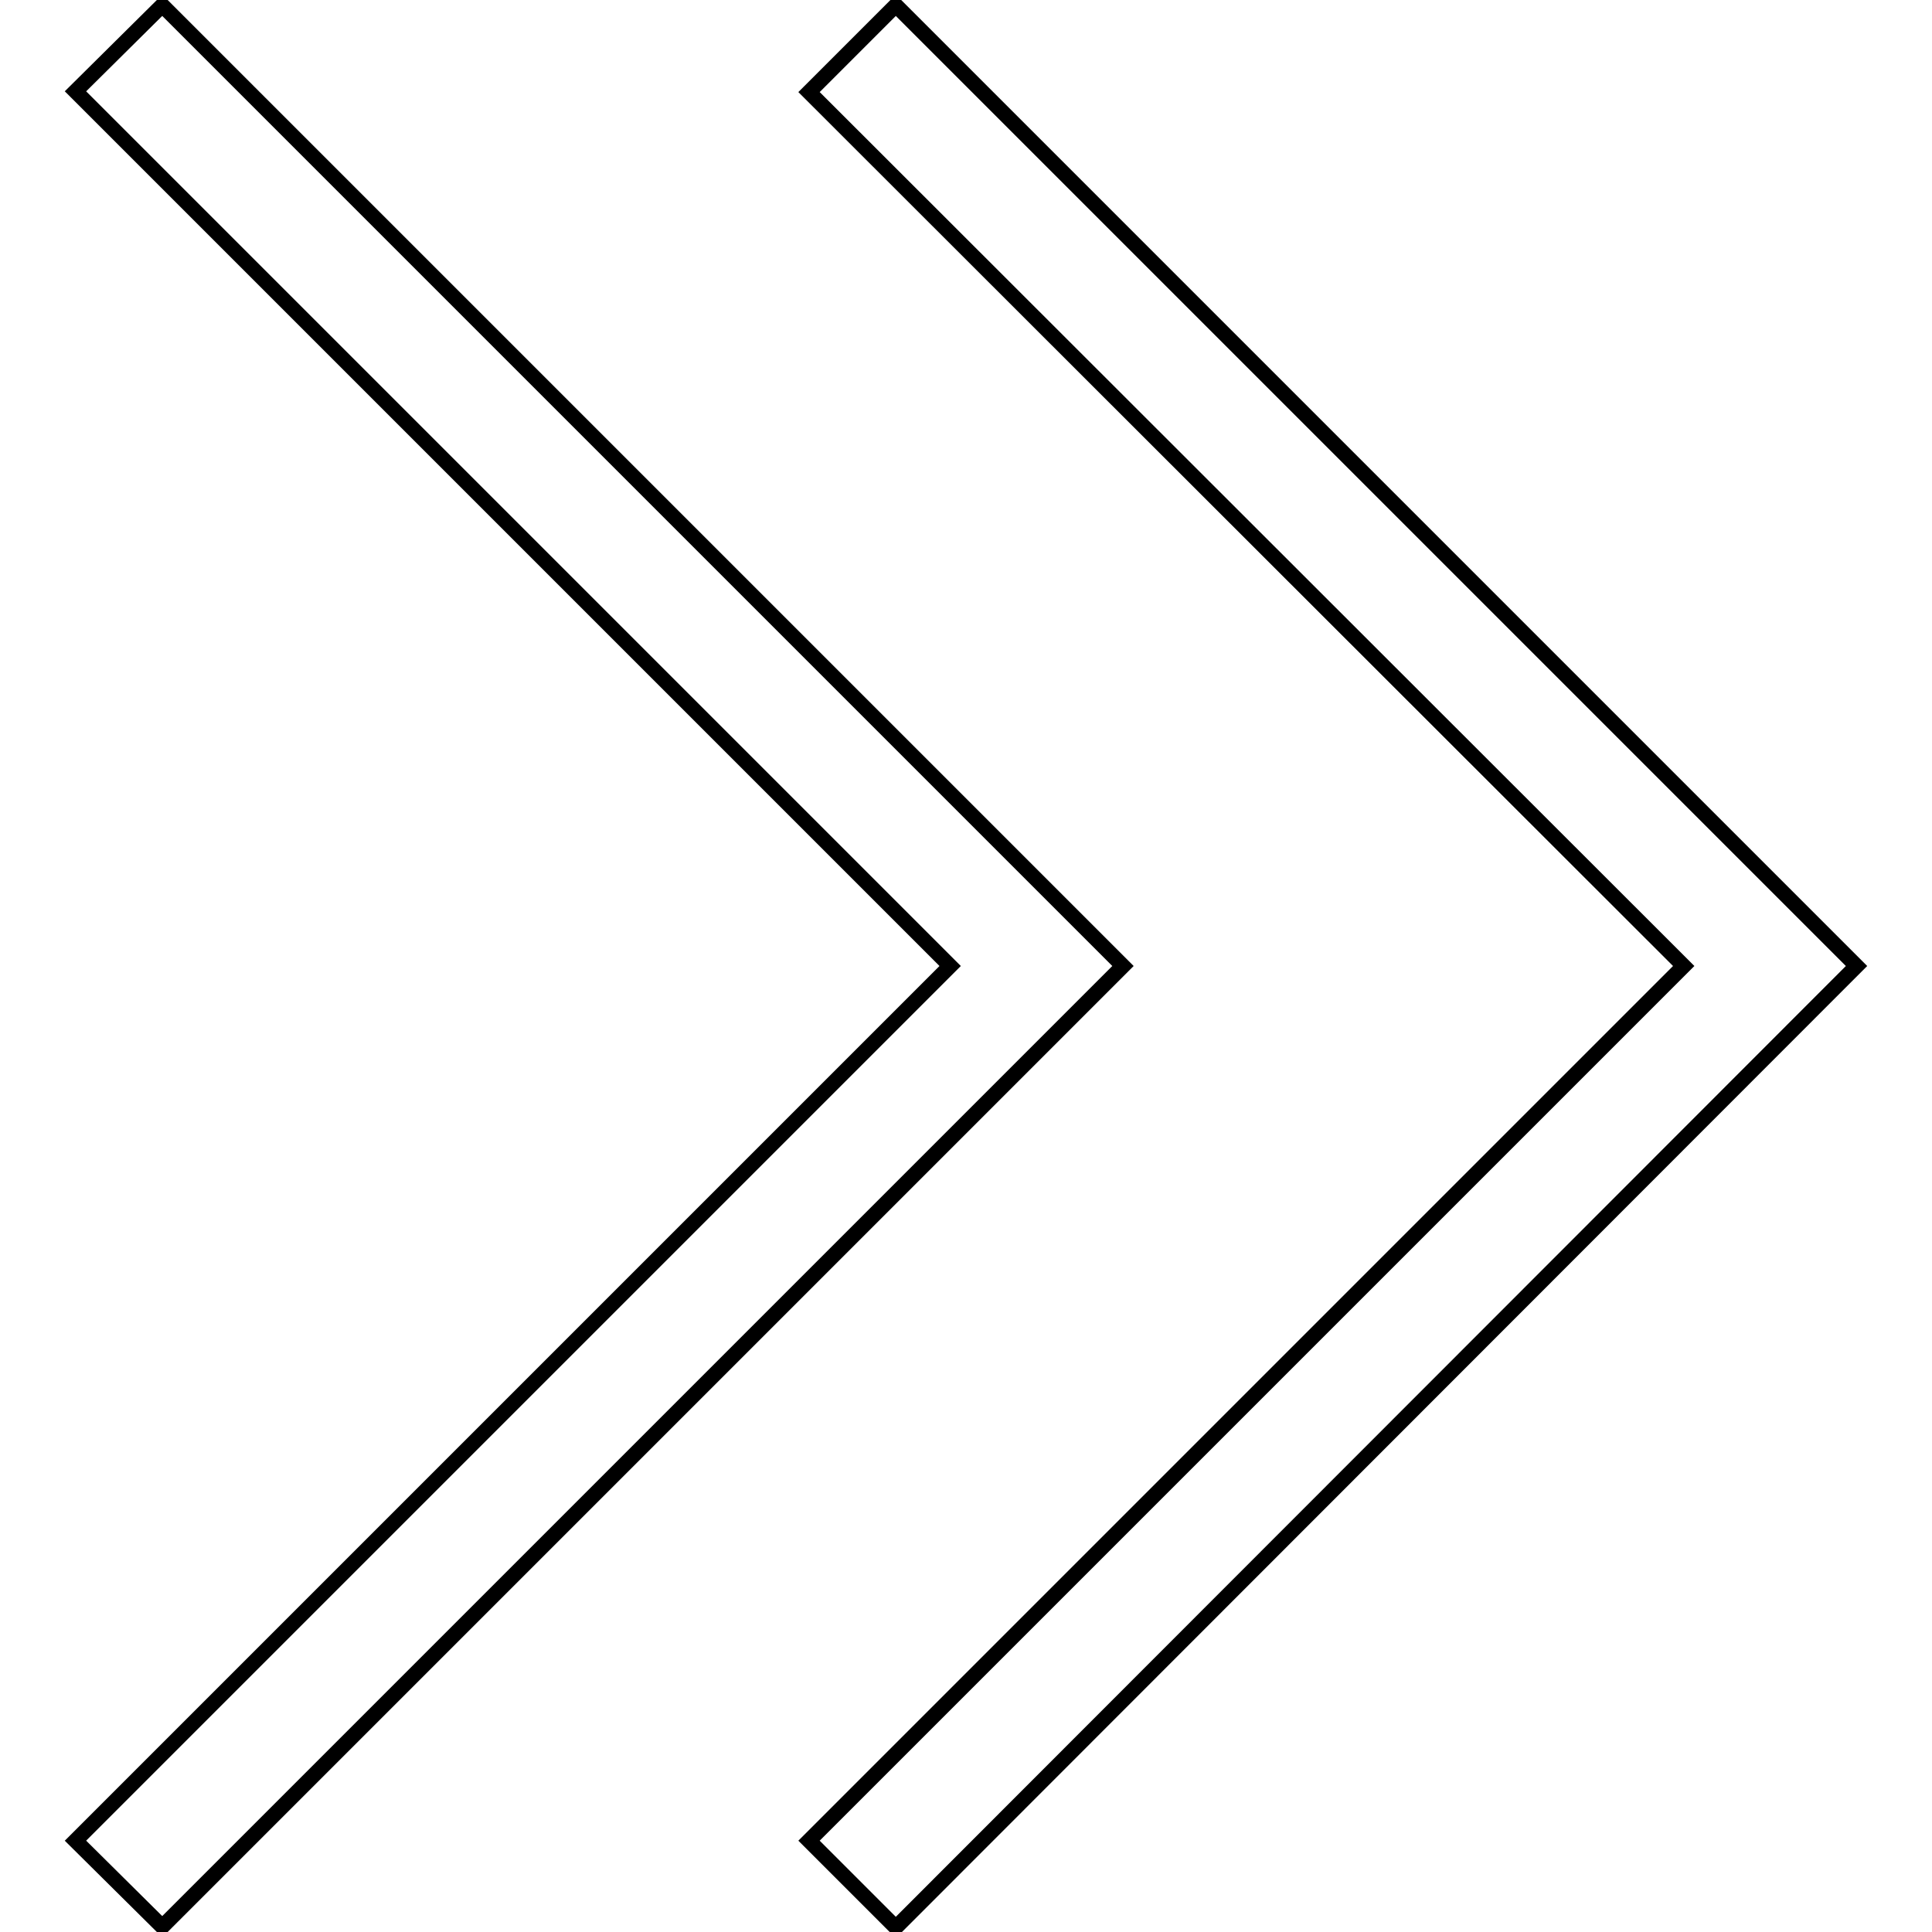 <?xml version="1.0" encoding="utf-8"?>
<!-- Svg Vector Icons : http://www.onlinewebfonts.com/icon -->
<!DOCTYPE svg PUBLIC "-//W3C//DTD SVG 1.1//EN" "http://www.w3.org/Graphics/SVG/1.1/DTD/svg11.dtd">
<svg version="1.1" xmlns="http://www.w3.org/2000/svg" xmlns:xlink="http://www.w3.org/1999/xlink" x="0px" y="0px" viewBox="0 0 256 256" enable-background="new 0 0 256 256" xml:space="preserve">
<g> <path stroke-width="2" fill-opacity="0" stroke="#000000"  d="M148.8,128L21.5,255.3L10,243.9L125.9,128L10,12.1L21.5,0.7L148.8,128z M118.7,0.7l-11.5,11.5L223.1,128 L107.2,243.9l11.5,11.5L246,128L118.7,0.7L118.7,0.7z"/></g>
</svg>
